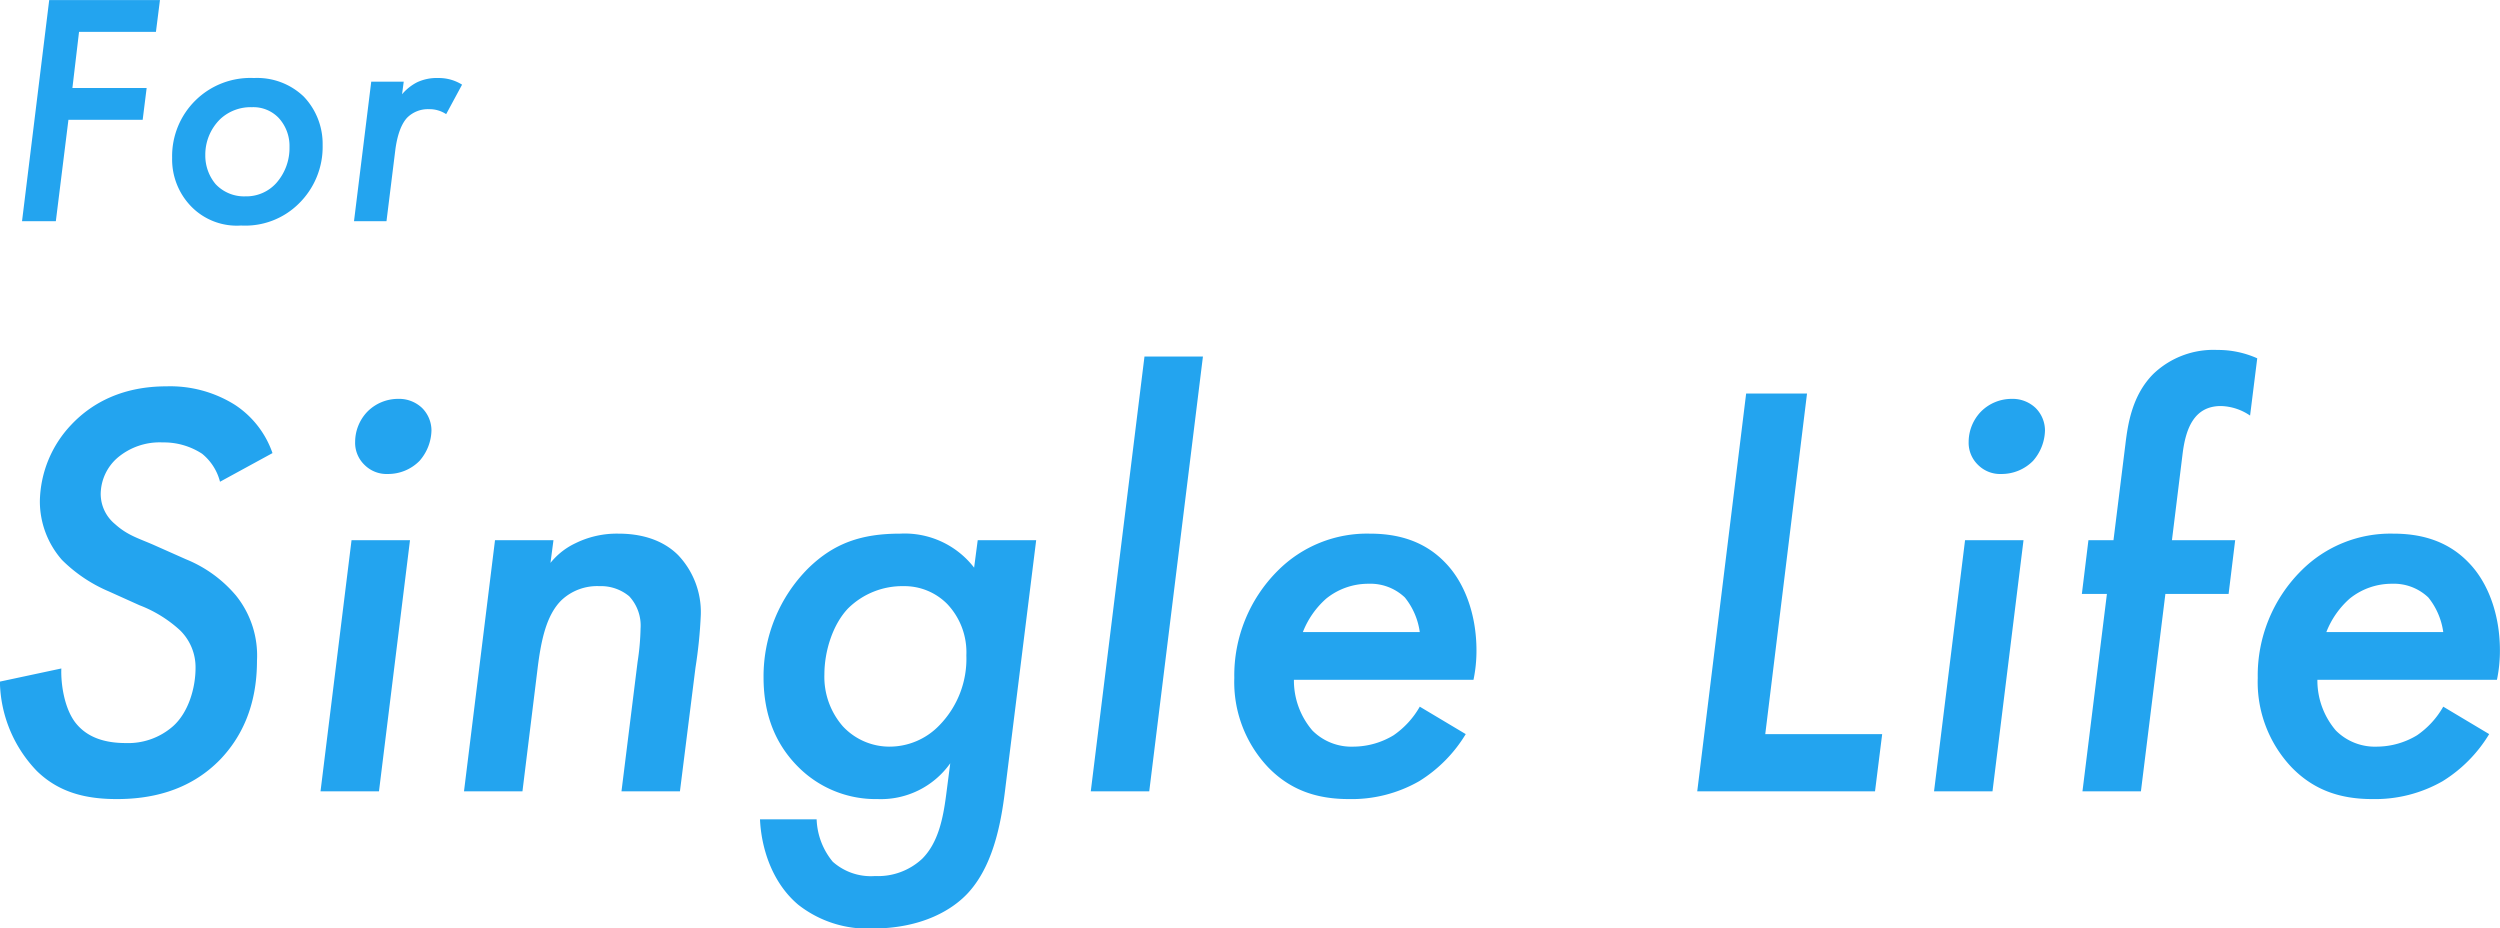 <svg id="single_intro_title.svg" xmlns="http://www.w3.org/2000/svg" width="377.125" height="140.06" viewBox="0 0 377.125 140.06">
  <defs>
    <style>
      .cls-1 {
        fill: #23a4ef;
        fill-rule: evenodd;
      }
    </style>
  </defs>
  <path id="Single_Life" data-name="Single Life" class="cls-1" d="M203.2,1817.38a14.259,14.259,0,0,0-5.669-7.28,18.358,18.358,0,0,0-10.348-2.79c-6.388,0-11.067,2.34-14.307,5.76a17.163,17.163,0,0,0-4.769,11.6,13.4,13.4,0,0,0,3.33,8.82,22.417,22.417,0,0,0,7.108,4.77l4.589,2.07a19.158,19.158,0,0,1,6.119,3.78,7.8,7.8,0,0,1,2.339,5.67c0,3.06-1.08,6.75-3.419,8.82a10.243,10.243,0,0,1-7.108,2.52c-3.869,0-6.209-1.26-7.649-3.15-1.619-2.16-2.159-5.76-2.069-8.1l-9.268,1.98a19.878,19.878,0,0,0,5.579,13.49c3.329,3.24,7.378,4.23,12.057,4.23s10.8-.99,15.656-6.03c3.06-3.23,5.489-7.91,5.489-14.84a14.445,14.445,0,0,0-3.149-9.81,19.415,19.415,0,0,0-7.558-5.49l-4.859-2.16c-2.25-.99-3.959-1.44-5.849-3.15a5.908,5.908,0,0,1-2.16-4.59,7.334,7.334,0,0,1,2.52-5.4,9.829,9.829,0,0,1,6.838-2.33,10.525,10.525,0,0,1,5.939,1.71,7.966,7.966,0,0,1,2.7,4.22Zm11.923,13.14-4.679,37.88h8.818l4.679-37.88h-8.818Zm0.54-14.75a4.64,4.64,0,0,0,1.44,3.41,4.7,4.7,0,0,0,3.509,1.35,6.64,6.64,0,0,0,4.769-1.98,7.2,7.2,0,0,0,1.8-4.58,4.809,4.809,0,0,0-1.439-3.42,5.036,5.036,0,0,0-3.6-1.35,6.513,6.513,0,0,0-4.589,1.89A6.605,6.605,0,0,0,215.667,1815.77Zm16.425,52.63h8.818l2.25-18.26c0.54-4.5,1.35-8.37,3.689-10.62a7.847,7.847,0,0,1,5.669-2.07,6.668,6.668,0,0,1,4.5,1.53,6.5,6.5,0,0,1,1.709,4.86,37.257,37.257,0,0,1-.45,5.04l-2.429,19.52h8.818l2.34-18.62a70.493,70.493,0,0,0,.809-8.01,12.486,12.486,0,0,0-3.419-9c-1.62-1.62-4.409-3.24-9-3.24a14.112,14.112,0,0,0-6.478,1.44,10.634,10.634,0,0,0-3.78,2.97l0.45-3.42h-8.818Zm76.951-33.74a13.222,13.222,0,0,0-11.158-5.13c-5.848,0-9.987,1.44-13.857,5.22a23.067,23.067,0,0,0-6.748,16.47c0,6.03,2.07,10.34,5.219,13.49a16.481,16.481,0,0,0,11.967,4.86,12.827,12.827,0,0,0,10.978-5.4l-0.63,4.86c-0.45,3.42-1.17,7.11-3.6,9.54a9.756,9.756,0,0,1-7.109,2.61,8.647,8.647,0,0,1-6.388-2.16,10.627,10.627,0,0,1-2.43-6.39H276.74c0.18,4.14,1.71,9.45,5.759,12.87a16.913,16.913,0,0,0,11.157,3.6c7.559,0,12.238-2.88,14.577-5.49,4.049-4.5,5.039-11.61,5.579-16.2l4.589-36.89h-8.818Zm-10.618,2.79a9.078,9.078,0,0,1,6.569,2.7,10.582,10.582,0,0,1,2.879,7.74,14.348,14.348,0,0,1-4.049,10.53,10.425,10.425,0,0,1-7.648,3.24,9.6,9.6,0,0,1-6.929-3.06,11.326,11.326,0,0,1-2.789-7.83c0-3.51,1.26-7.56,3.6-9.99A11.659,11.659,0,0,1,298.425,1837.45Zm36.317-34.64-8.1,65.59h8.818l8.1-65.59h-8.818Zm41.529,52.82a13.014,13.014,0,0,1-3.959,4.32,11.817,11.817,0,0,1-6.028,1.71,8.3,8.3,0,0,1-6.209-2.43,11.594,11.594,0,0,1-2.789-7.65H384.37a21.449,21.449,0,0,0,.45-4.41c0-5.49-1.8-10.26-4.679-13.23-3.51-3.69-7.919-4.41-11.428-4.41a18.99,18.99,0,0,0-13.857,5.58,22.322,22.322,0,0,0-6.568,16.2,18.687,18.687,0,0,0,5.129,13.49c3.419,3.51,7.468,4.77,12.147,4.77a20.5,20.5,0,0,0,10.617-2.7,21.269,21.269,0,0,0,7.019-7.1Zm-17.636-11.25a13.1,13.1,0,0,1,3.51-5.04,10.074,10.074,0,0,1,6.388-2.25,7.539,7.539,0,0,1,5.489,2.07,10.631,10.631,0,0,1,2.249,5.22H358.635Zm66.869-35.99-7.378,60.01H444.94l1.08-8.63H428.384l6.3-51.38H425.5Zm33.022,22.13-4.679,37.88h8.818l4.679-37.88h-8.818Zm0.54-14.75a4.64,4.64,0,0,0,1.44,3.41,4.7,4.7,0,0,0,3.509,1.35,6.64,6.64,0,0,0,4.769-1.98,7.2,7.2,0,0,0,1.8-4.58,4.809,4.809,0,0,0-1.439-3.42,5.036,5.036,0,0,0-3.6-1.35,6.509,6.509,0,0,0-4.588,1.89A6.6,6.6,0,0,0,459.066,1815.77Zm39.217,22.85,0.99-8.1h-9.538l1.62-13.14c0.45-3.5,1.62-7.1,5.759-7.1a8.165,8.165,0,0,1,4.409,1.44l1.079-8.64a14.508,14.508,0,0,0-6.028-1.26,13.092,13.092,0,0,0-9.628,3.6c-3.239,3.24-3.869,7.65-4.229,10.62l-1.8,14.48h-3.779l-0.99,8.1h3.779l-3.689,29.78h8.818l3.69-29.78h9.537Zm32.38,17.01a13.035,13.035,0,0,1-3.959,4.32,11.823,11.823,0,0,1-6.029,1.71,8.306,8.306,0,0,1-6.209-2.43,11.6,11.6,0,0,1-2.789-7.65h27.084a21.449,21.449,0,0,0,.45-4.41c0-5.49-1.8-10.26-4.679-13.23-3.509-3.69-7.918-4.41-11.428-4.41a18.994,18.994,0,0,0-13.857,5.58,22.322,22.322,0,0,0-6.568,16.2,18.687,18.687,0,0,0,5.129,13.49c3.419,3.51,7.468,4.77,12.147,4.77a20.51,20.51,0,0,0,10.618-2.7,21.267,21.267,0,0,0,7.018-7.1Zm-17.636-11.25a13.088,13.088,0,0,1,3.509-5.04,10.074,10.074,0,0,1,6.388-2.25,7.537,7.537,0,0,1,5.489,2.07,10.641,10.641,0,0,1,2.25,5.22H513.027Z" transform="translate(-162.094 -1749.03)"/>
  <path id="For_" data-name="For " class="cls-1" d="M186.223,1749.04H169.517l-4.1,33.36h5.1l1.9-15.3h11.2l0.6-4.8h-11.2l1-8.46h11.6Zm14.191,11.76a11.8,11.8,0,0,0-12.354,12.05,10.188,10.188,0,0,0,2.9,7.35,9.6,9.6,0,0,0,7.5,2.85,11.468,11.468,0,0,0,8.652-3.25,11.976,11.976,0,0,0,3.652-8.9,10.322,10.322,0,0,0-2.851-7.3A10.138,10.138,0,0,0,200.414,1760.8Zm-1.3,17.85a5.89,5.89,0,0,1-4.5-1.85,6.707,6.707,0,0,1-1.55-4.35,7.5,7.5,0,0,1,2.3-5.5,6.734,6.734,0,0,1,4.751-1.75,5.281,5.281,0,0,1,4,1.6,6.246,6.246,0,0,1,1.65,4.4,7.968,7.968,0,0,1-2,5.45A6.079,6.079,0,0,1,199.114,1778.65Zm16.381,3.75h4.9l1.351-10.9c0.15-1.05.55-3.45,1.8-4.75a4.429,4.429,0,0,1,3.251-1.25,4.545,4.545,0,0,1,2.6.75l2.4-4.45a6.578,6.578,0,0,0-3.6-1,6.933,6.933,0,0,0-3.2.65,7.338,7.338,0,0,0-2.251,1.8l0.25-1.9h-4.9Z" transform="translate(-162.094 -1749.03)"/>
</svg>
